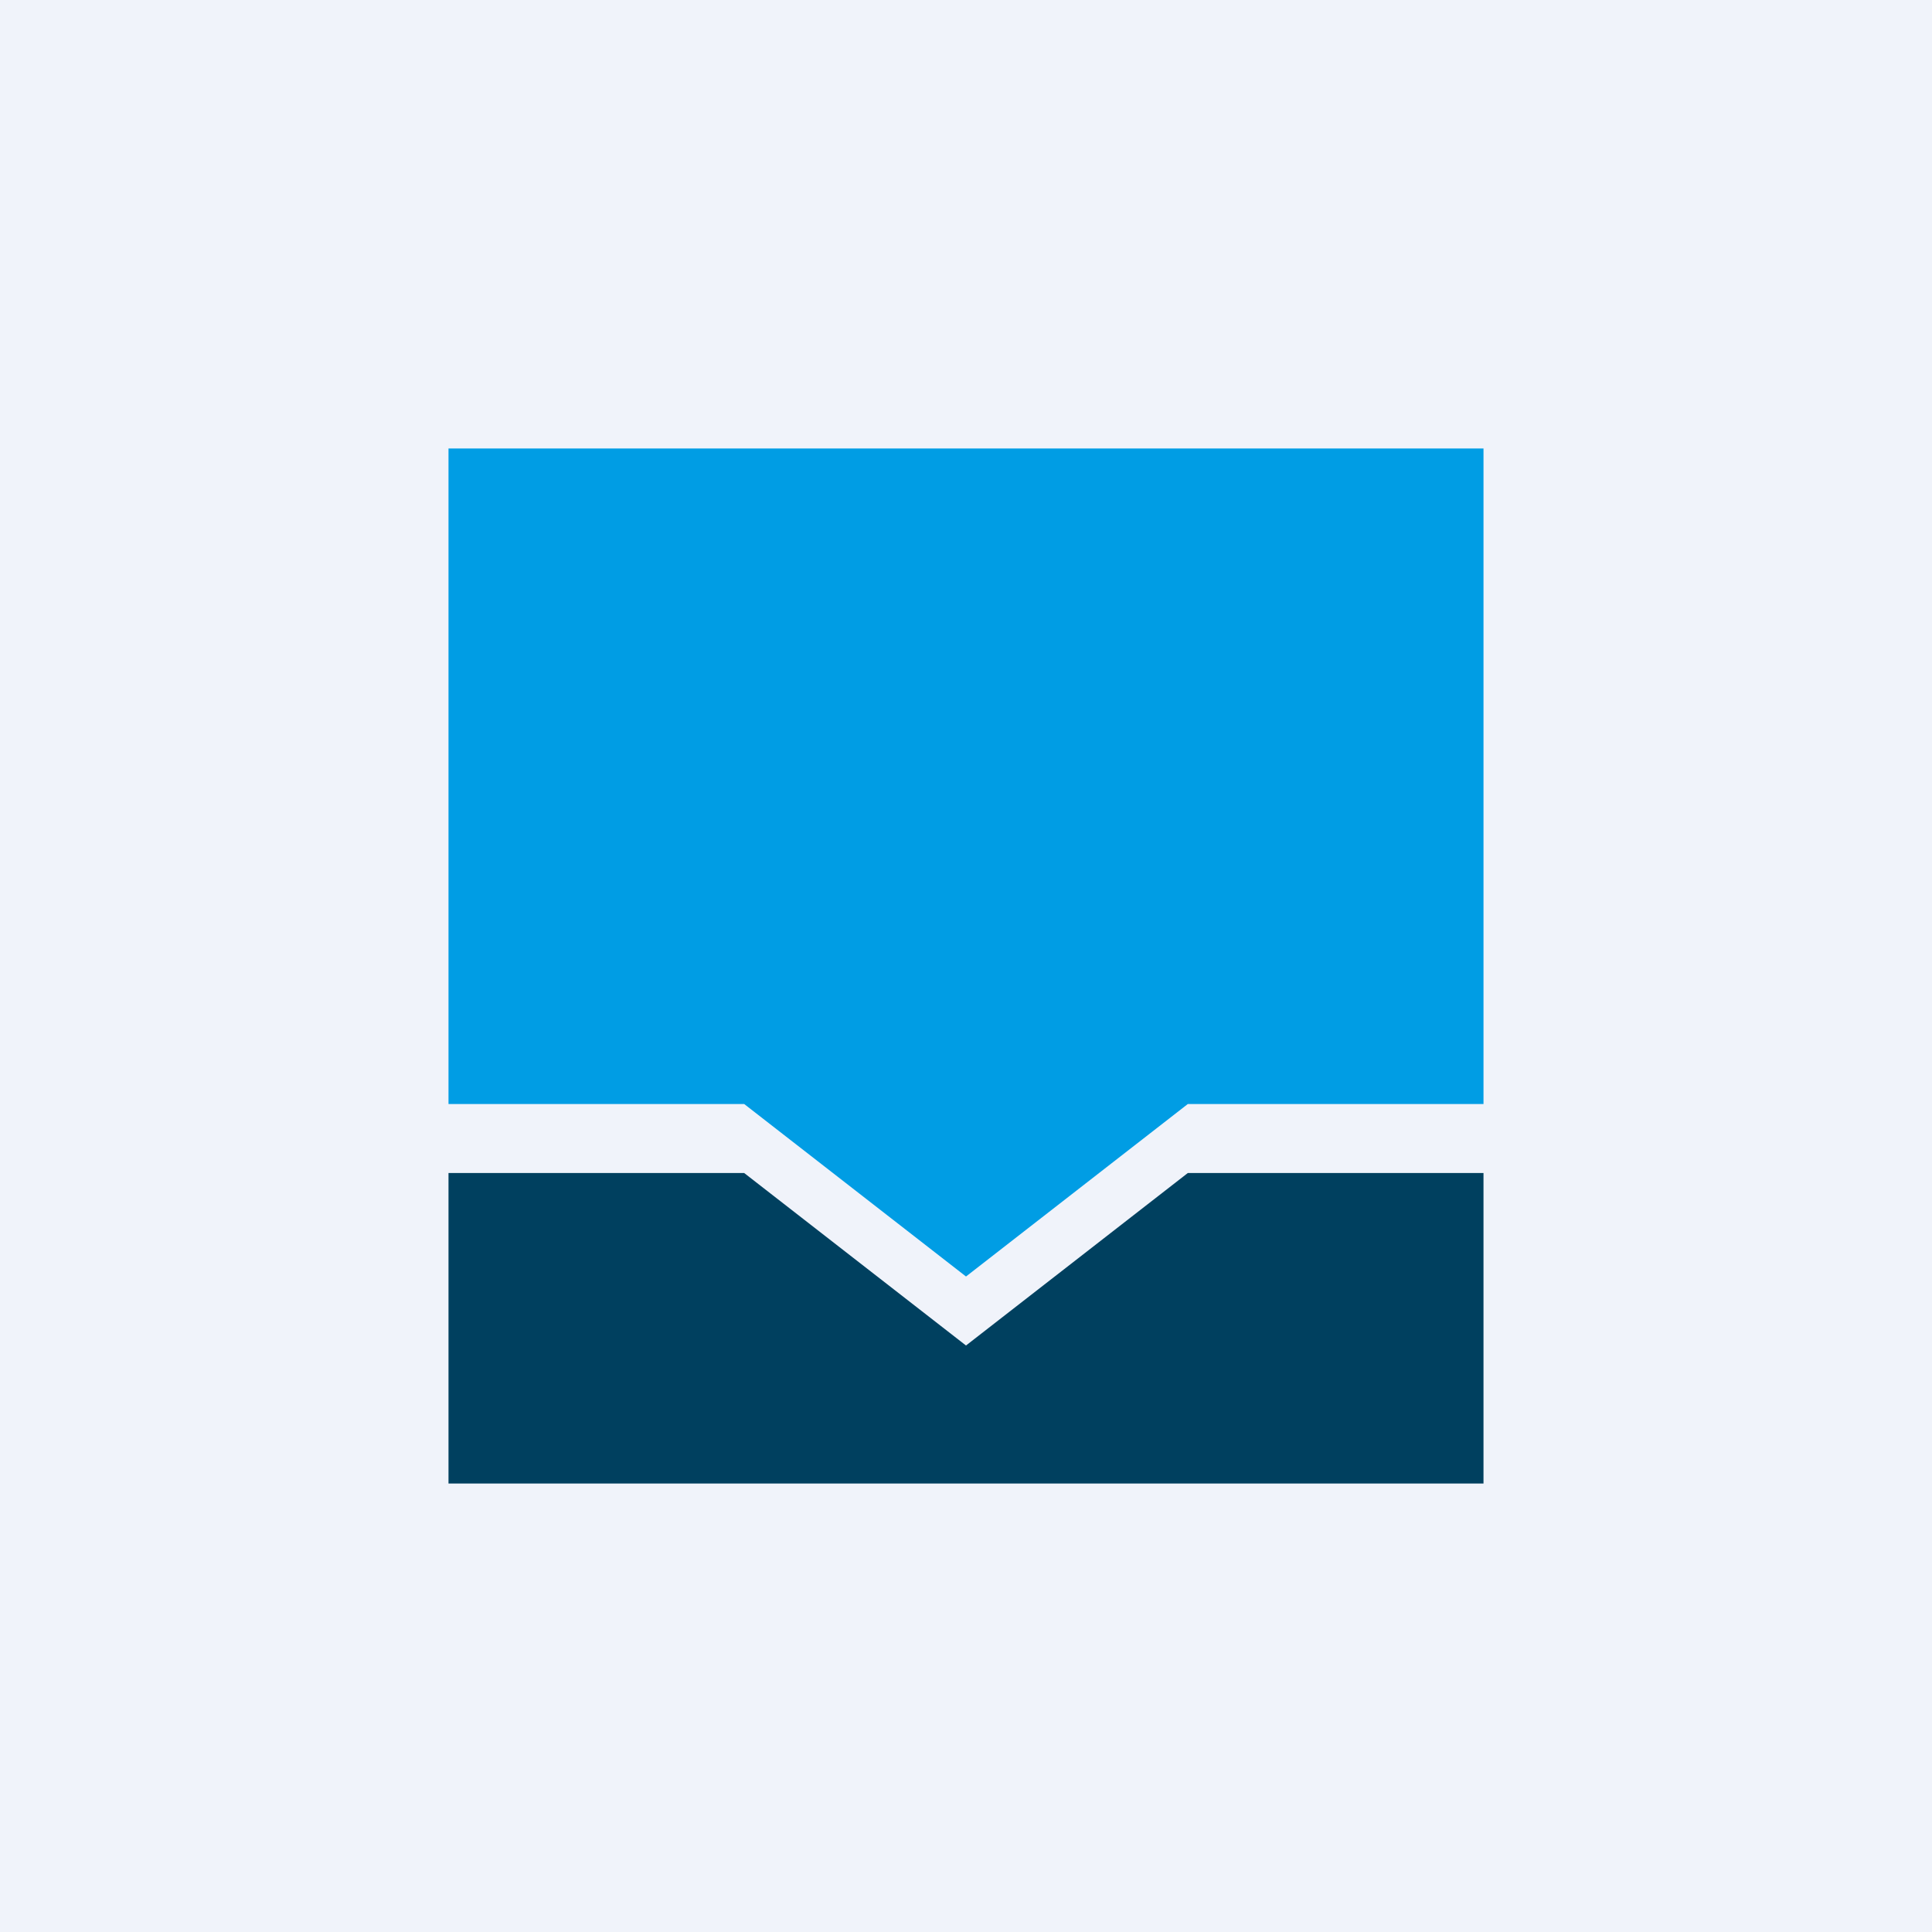 <!-- by TradingView --><svg width="56" height="56" viewBox="0 0 56 56" xmlns="http://www.w3.org/2000/svg"><path fill="#F0F3FA" d="M0 0h56v56H0z"/><path d="M43 13H13v19h8.57L28 37l6.43-5H43V13Z" fill="#009DE4"/><path d="M34.43 34 28 39l-6.43-5H13v9h30v-9h-8.57Z" fill="#00405F"/></svg>